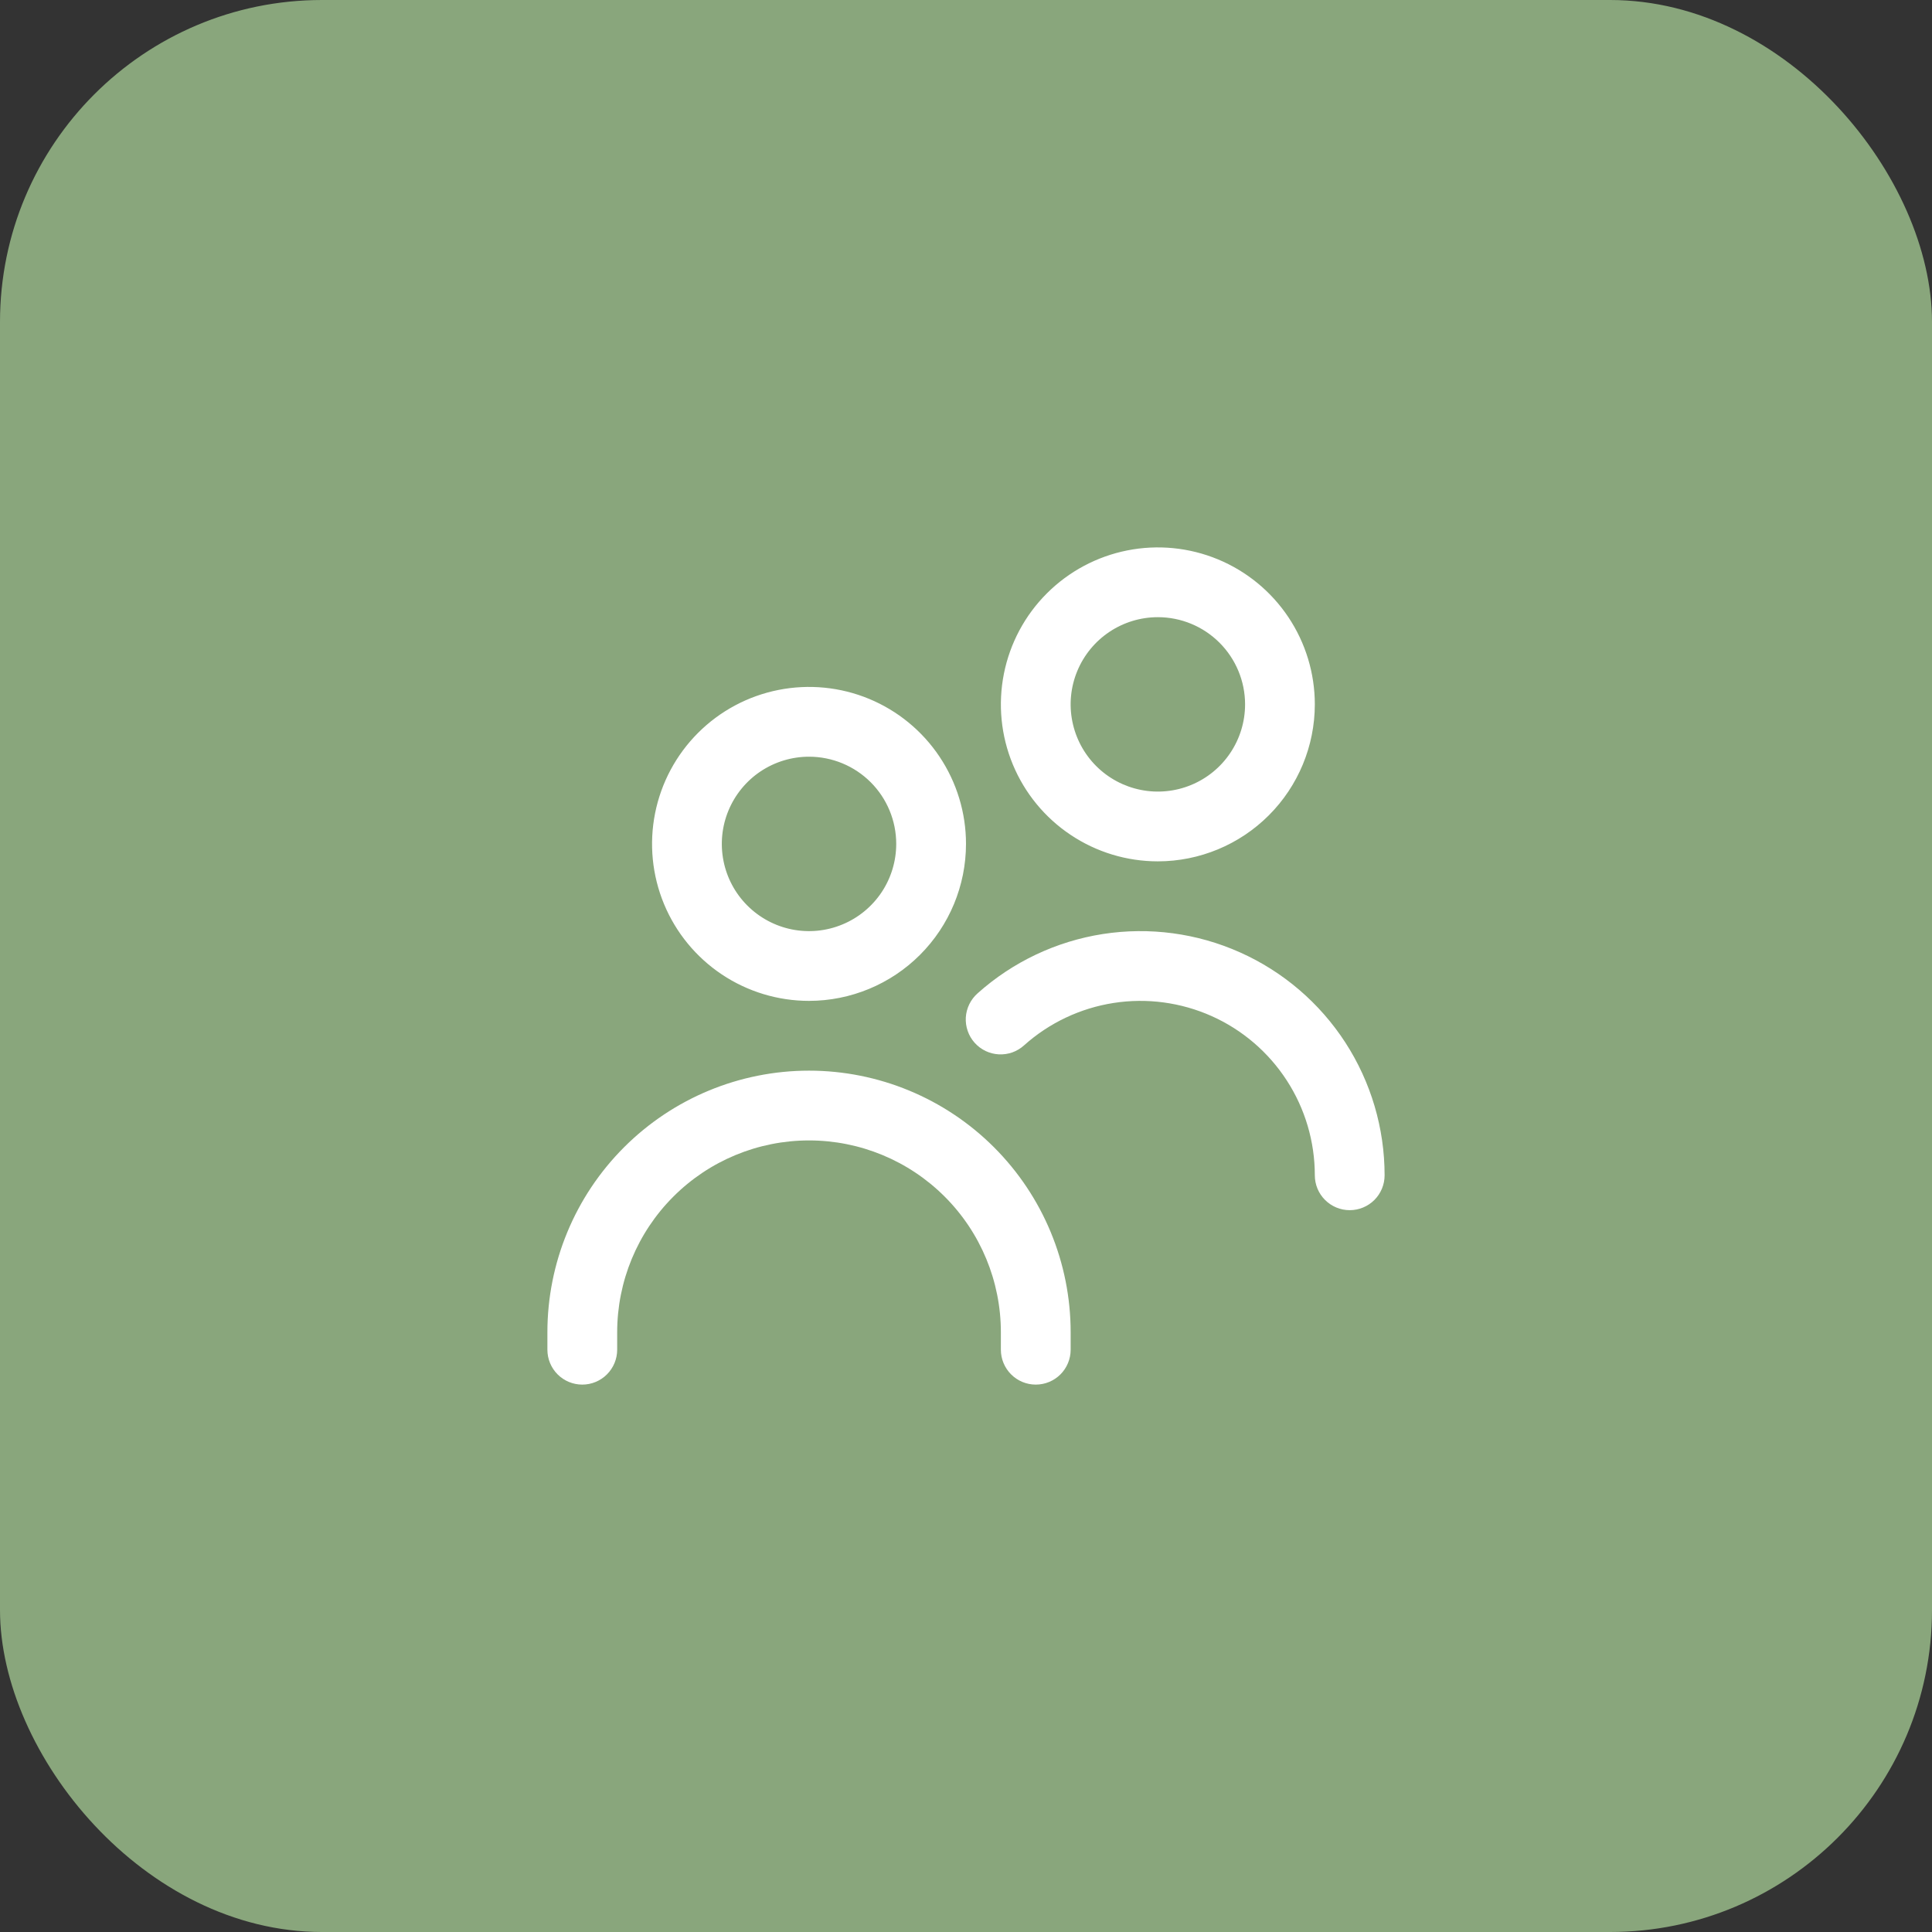 <?xml version="1.0" encoding="UTF-8"?> <svg xmlns="http://www.w3.org/2000/svg" width="60" height="60" viewBox="0 0 60 60" fill="none"><rect x="0" y="0" width="60" height="60" fill="#333333" stroke="none"/> <rect width="60" height="60" rx="10" fill="#89A67C"></rect> <g clip-path="url(#clip0_23_443)"> <path d="M25.125 31.083C24.161 31.083 23.218 30.797 22.417 30.262C21.615 29.726 20.99 28.965 20.621 28.074C20.252 27.183 20.156 26.203 20.344 25.257C20.532 24.312 20.996 23.443 21.678 22.761C22.36 22.079 23.228 21.615 24.174 21.427C25.12 21.239 26.1 21.335 26.991 21.704C27.881 22.073 28.643 22.698 29.178 23.5C29.714 24.302 30 25.244 30 26.208C29.999 27.501 29.485 28.74 28.571 29.654C27.657 30.568 26.418 31.082 25.125 31.083ZM25.125 23.5C24.589 23.5 24.066 23.659 23.62 23.956C23.175 24.254 22.828 24.677 22.623 25.172C22.418 25.667 22.364 26.211 22.469 26.737C22.573 27.262 22.831 27.745 23.21 28.123C23.589 28.502 24.071 28.76 24.597 28.865C25.122 28.969 25.667 28.916 26.161 28.71C26.656 28.506 27.079 28.158 27.377 27.713C27.674 27.268 27.833 26.744 27.833 26.208C27.833 25.49 27.548 24.801 27.04 24.293C26.532 23.785 25.843 23.5 25.125 23.5ZM33.25 41.917V41.375C33.25 39.22 32.394 37.154 30.87 35.63C29.346 34.106 27.28 33.25 25.125 33.25C22.97 33.25 20.904 34.106 19.38 35.63C17.856 37.154 17 39.22 17 41.375L17 41.917C17 42.204 17.114 42.48 17.317 42.683C17.52 42.886 17.796 43 18.083 43C18.371 43 18.646 42.886 18.849 42.683C19.052 42.48 19.167 42.204 19.167 41.917V41.375C19.167 39.795 19.794 38.279 20.912 37.162C22.029 36.044 23.545 35.417 25.125 35.417C26.705 35.417 28.221 36.044 29.338 37.162C30.456 38.279 31.083 39.795 31.083 41.375V41.917C31.083 42.204 31.198 42.48 31.401 42.683C31.604 42.886 31.879 43 32.167 43C32.454 43 32.73 42.886 32.933 42.683C33.136 42.48 33.25 42.204 33.25 41.917ZM43 36.5C43 35.036 42.576 33.603 41.78 32.375C40.983 31.147 39.849 30.175 38.512 29.578C37.176 28.98 35.695 28.782 34.249 29.007C32.802 29.233 31.452 29.872 30.361 30.848C30.253 30.943 30.166 31.058 30.103 31.186C30.04 31.315 30.003 31.454 29.994 31.597C29.986 31.74 30.006 31.883 30.053 32.018C30.1 32.154 30.173 32.278 30.269 32.385C30.364 32.491 30.48 32.578 30.609 32.64C30.738 32.701 30.878 32.737 31.021 32.744C31.164 32.751 31.307 32.73 31.442 32.682C31.576 32.633 31.7 32.559 31.806 32.462C32.585 31.765 33.55 31.309 34.583 31.148C35.616 30.987 36.674 31.129 37.628 31.555C38.583 31.982 39.393 32.676 39.962 33.554C40.531 34.431 40.833 35.454 40.833 36.5C40.833 36.787 40.947 37.063 41.151 37.266C41.354 37.469 41.629 37.583 41.917 37.583C42.204 37.583 42.48 37.469 42.683 37.266C42.886 37.063 43 36.787 43 36.5ZM35.958 26.75C34.994 26.75 34.052 26.464 33.25 25.928C32.448 25.393 31.823 24.631 31.454 23.741C31.085 22.85 30.989 21.87 31.177 20.924C31.365 19.978 31.829 19.11 32.511 18.428C33.193 17.746 34.062 17.282 35.007 17.094C35.953 16.906 36.933 17.002 37.824 17.371C38.715 17.74 39.476 18.365 40.012 19.167C40.547 19.968 40.833 20.911 40.833 21.875C40.832 23.168 40.318 24.407 39.404 25.321C38.49 26.235 37.251 26.749 35.958 26.75ZM35.958 19.167C35.423 19.167 34.899 19.326 34.454 19.623C34.008 19.921 33.661 20.344 33.456 20.839C33.251 21.334 33.197 21.878 33.302 22.403C33.407 22.929 33.664 23.411 34.043 23.79C34.422 24.169 34.905 24.427 35.43 24.531C35.955 24.636 36.5 24.582 36.995 24.377C37.49 24.172 37.913 23.825 38.21 23.38C38.508 22.934 38.667 22.411 38.667 21.875C38.667 21.157 38.381 20.468 37.873 19.96C37.365 19.452 36.677 19.167 35.958 19.167Z" fill="white"></path> </g> <defs> <clipPath id="clip0_23_443"> <rect width="26" height="26" fill="white" transform="translate(17 17)"></rect> </clipPath> </defs> </svg> 
